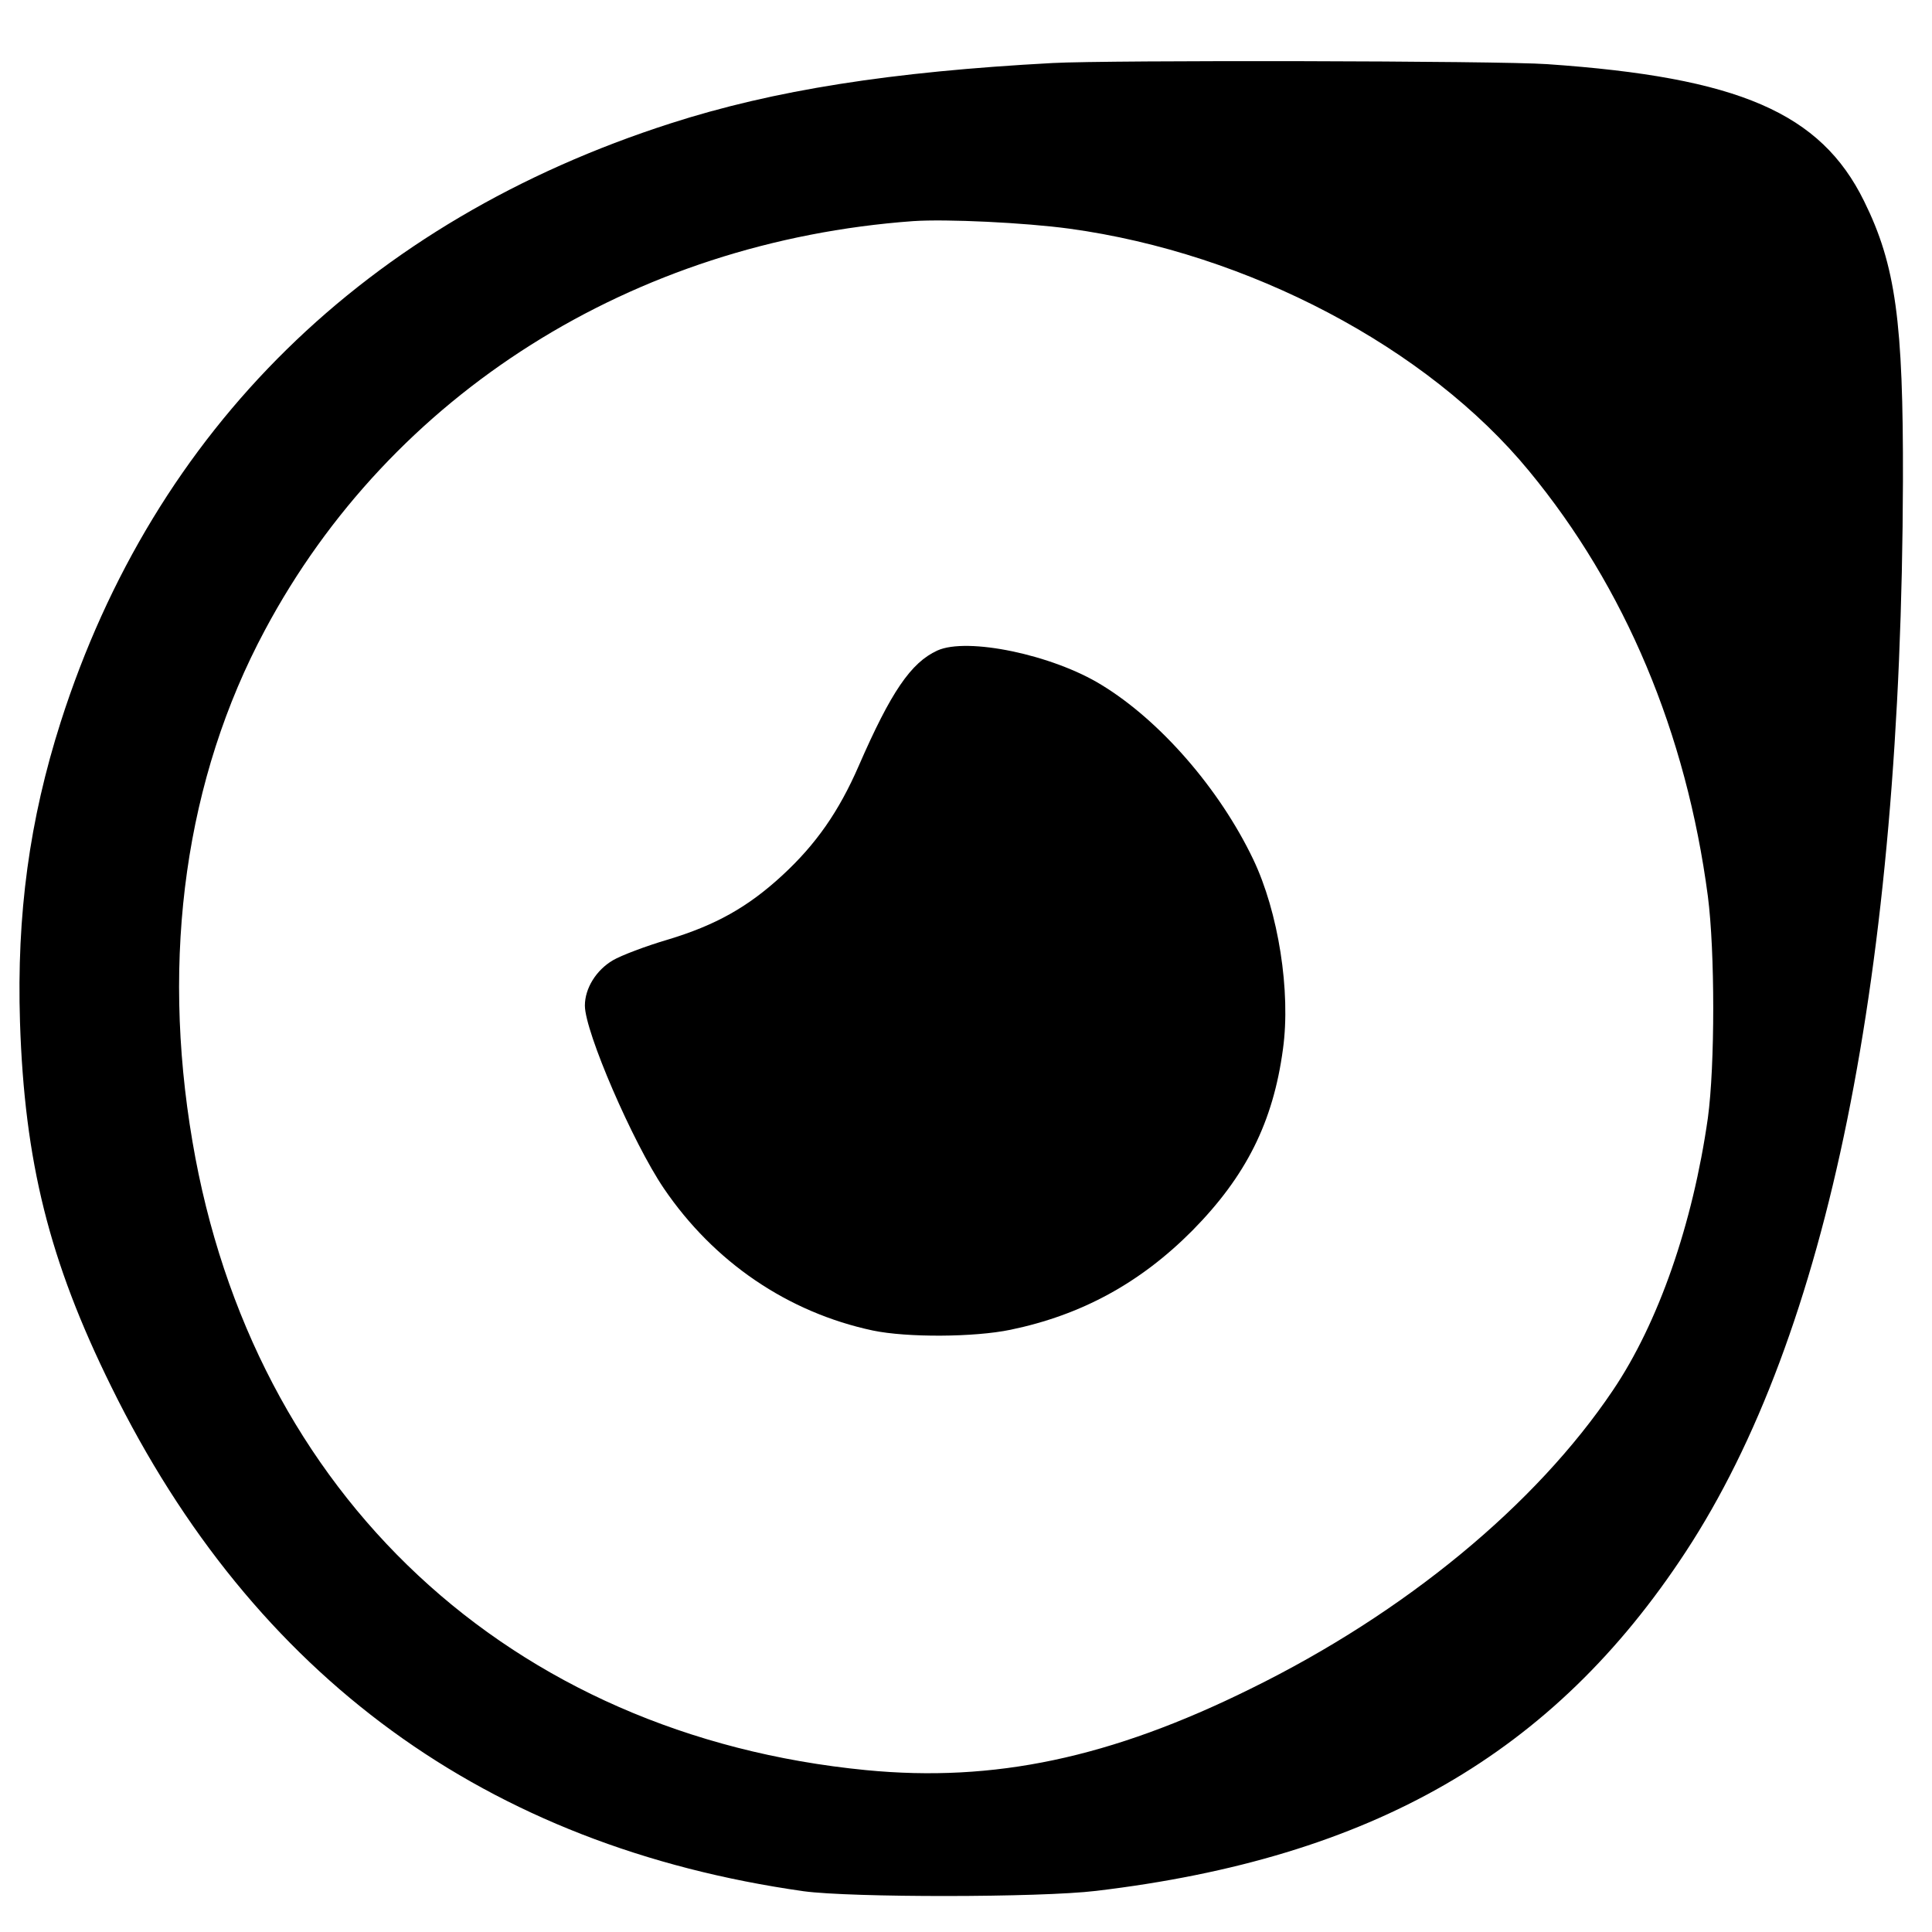 <?xml version="1.0" standalone="no"?>
<!DOCTYPE svg PUBLIC "-//W3C//DTD SVG 20010904//EN"
 "http://www.w3.org/TR/2001/REC-SVG-20010904/DTD/svg10.dtd">
<svg version="1.0" xmlns="http://www.w3.org/2000/svg"
 width="512pt" height="512pt" viewBox="0 0 512 512"
 preserveAspectRatio="xMidYMid meet">
<g transform="translate(0,512) scale(0.1,-0.1)"
fill="#000000" stroke="none">
<path d="M2790 4953 c-429 -23 -740 -72 -1013 -160 -806 -259 -1368 -810
-1616 -1586 -83 -260 -117 -510 -108 -796 12 -369 77 -632 242 -966 378 -769
995 -1218 1835 -1337 126 -17 626 -17 775 1 731 87 1212 364 1562 898 378 576
572 1532 576 2838 1 422 -19 572 -103 742 -115 234 -332 328 -840 363 -127 9
-1162 11 -1310 3z m44 -439 c475 -65 949 -315 1218 -642 255 -309 417 -695
474 -1127 19 -146 19 -449 0 -588 -40 -281 -131 -543 -252 -722 -204 -303
-550 -589 -959 -790 -372 -184 -681 -249 -1020 -216 -944 92 -1626 729 -1785
1666 -84 493 -18 963 192 1355 334 626 975 1030 1718 1084 88 6 296 -4 414
-20z"/>
<path d="M2484 3396 c-70 -32 -123 -110 -208 -305 -53 -122 -114 -209 -203
-291 -91 -84 -177 -132 -303 -170 -58 -17 -124 -42 -146 -55 -44 -26 -74 -74
-74 -120 0 -69 127 -363 209 -484 133 -196 329 -329 554 -377 91 -19 269 -18
365 2 188 39 344 124 482 263 142 144 214 287 240 481 21 152 -12 363 -79 503
-89 186 -246 367 -402 462 -130 80 -356 127 -435 91z"/>
</g>
</svg>
